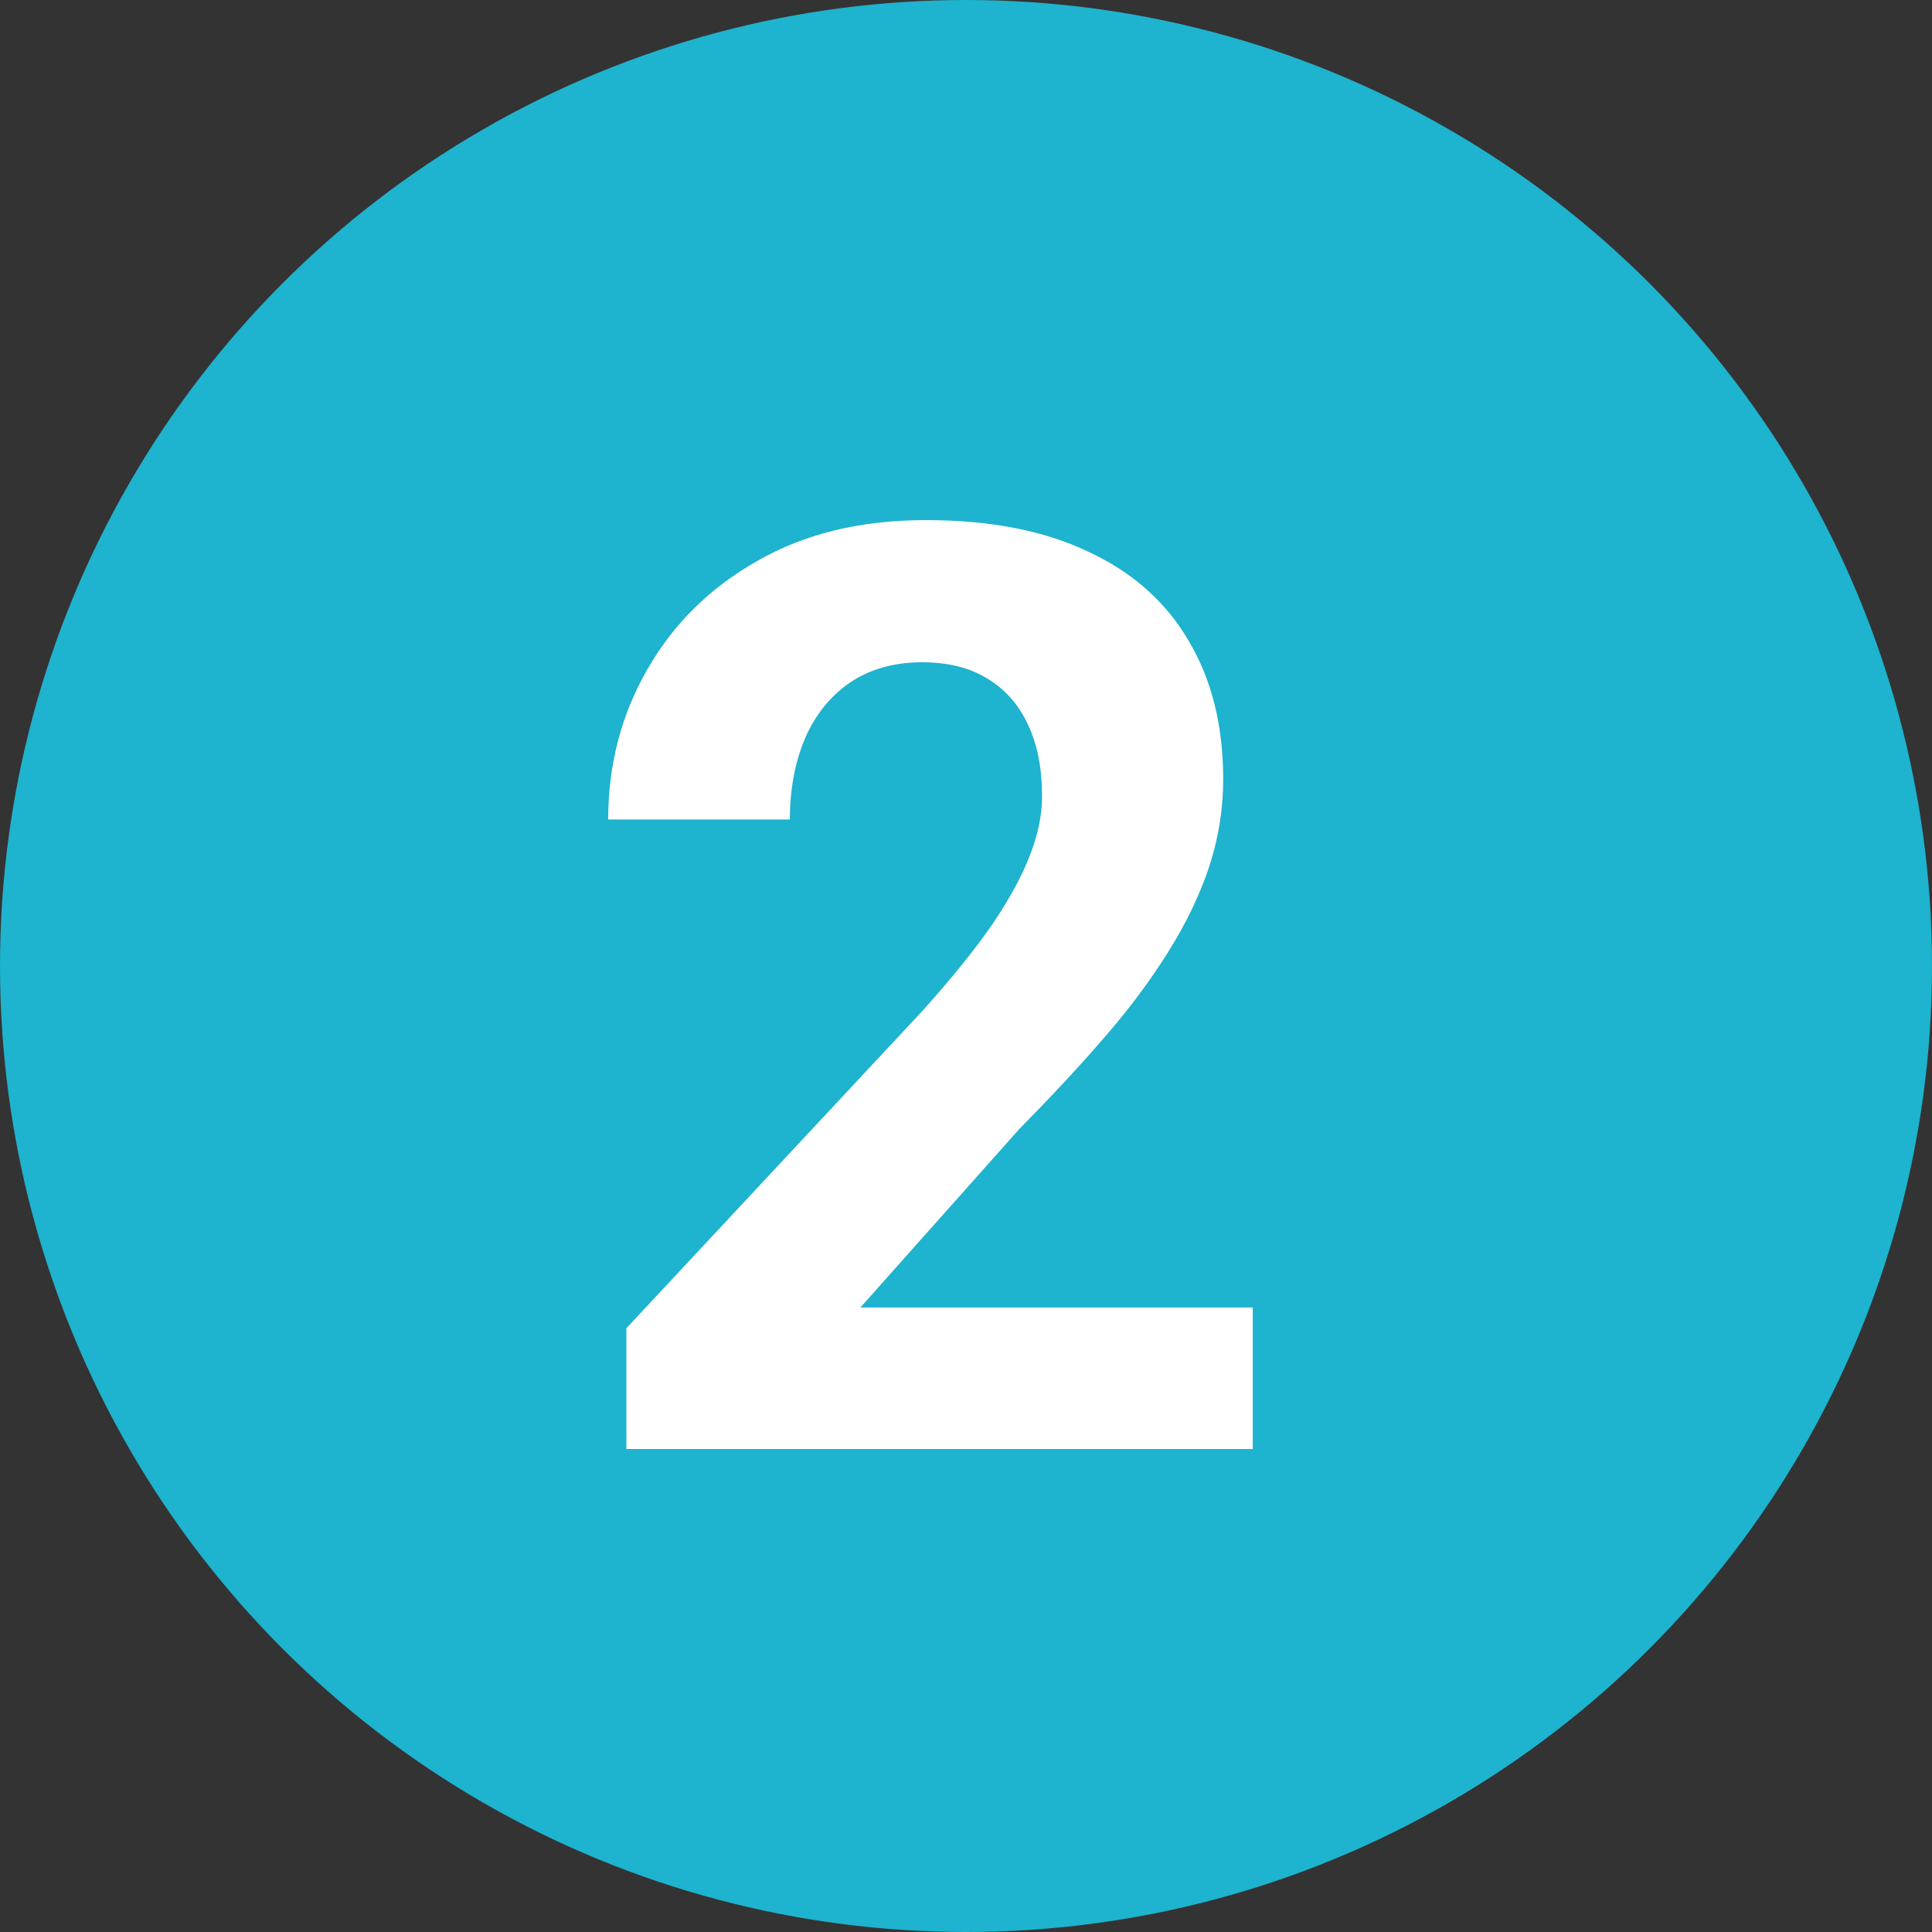 <svg width="24" height="24" viewBox="0 0 24 24" fill="none" xmlns="http://www.w3.org/2000/svg">
<rect x="0" y="0" width="24" height="24" fill="#333333" stroke="none"/>
<circle cx="12" cy="12" r="12" fill="#1EB3CE"/>
<path d="M15.562 16.242V18H7.781V16.5L11.461 12.555C11.831 12.143 12.122 11.781 12.336 11.469C12.55 11.151 12.703 10.867 12.797 10.617C12.896 10.362 12.945 10.12 12.945 9.891C12.945 9.547 12.888 9.253 12.773 9.008C12.659 8.758 12.49 8.565 12.266 8.43C12.047 8.294 11.776 8.227 11.453 8.227C11.109 8.227 10.812 8.31 10.562 8.477C10.318 8.643 10.13 8.875 10 9.172C9.875 9.469 9.812 9.805 9.812 10.18H7.555C7.555 9.503 7.716 8.883 8.039 8.32C8.362 7.753 8.818 7.302 9.406 6.969C9.995 6.63 10.693 6.461 11.5 6.461C12.297 6.461 12.969 6.591 13.516 6.852C14.068 7.107 14.484 7.477 14.766 7.961C15.052 8.44 15.195 9.013 15.195 9.68C15.195 10.055 15.135 10.422 15.016 10.781C14.896 11.135 14.724 11.49 14.5 11.844C14.281 12.193 14.016 12.547 13.703 12.906C13.391 13.266 13.044 13.638 12.664 14.023L10.688 16.242H15.562Z" fill="white"/>
</svg>
